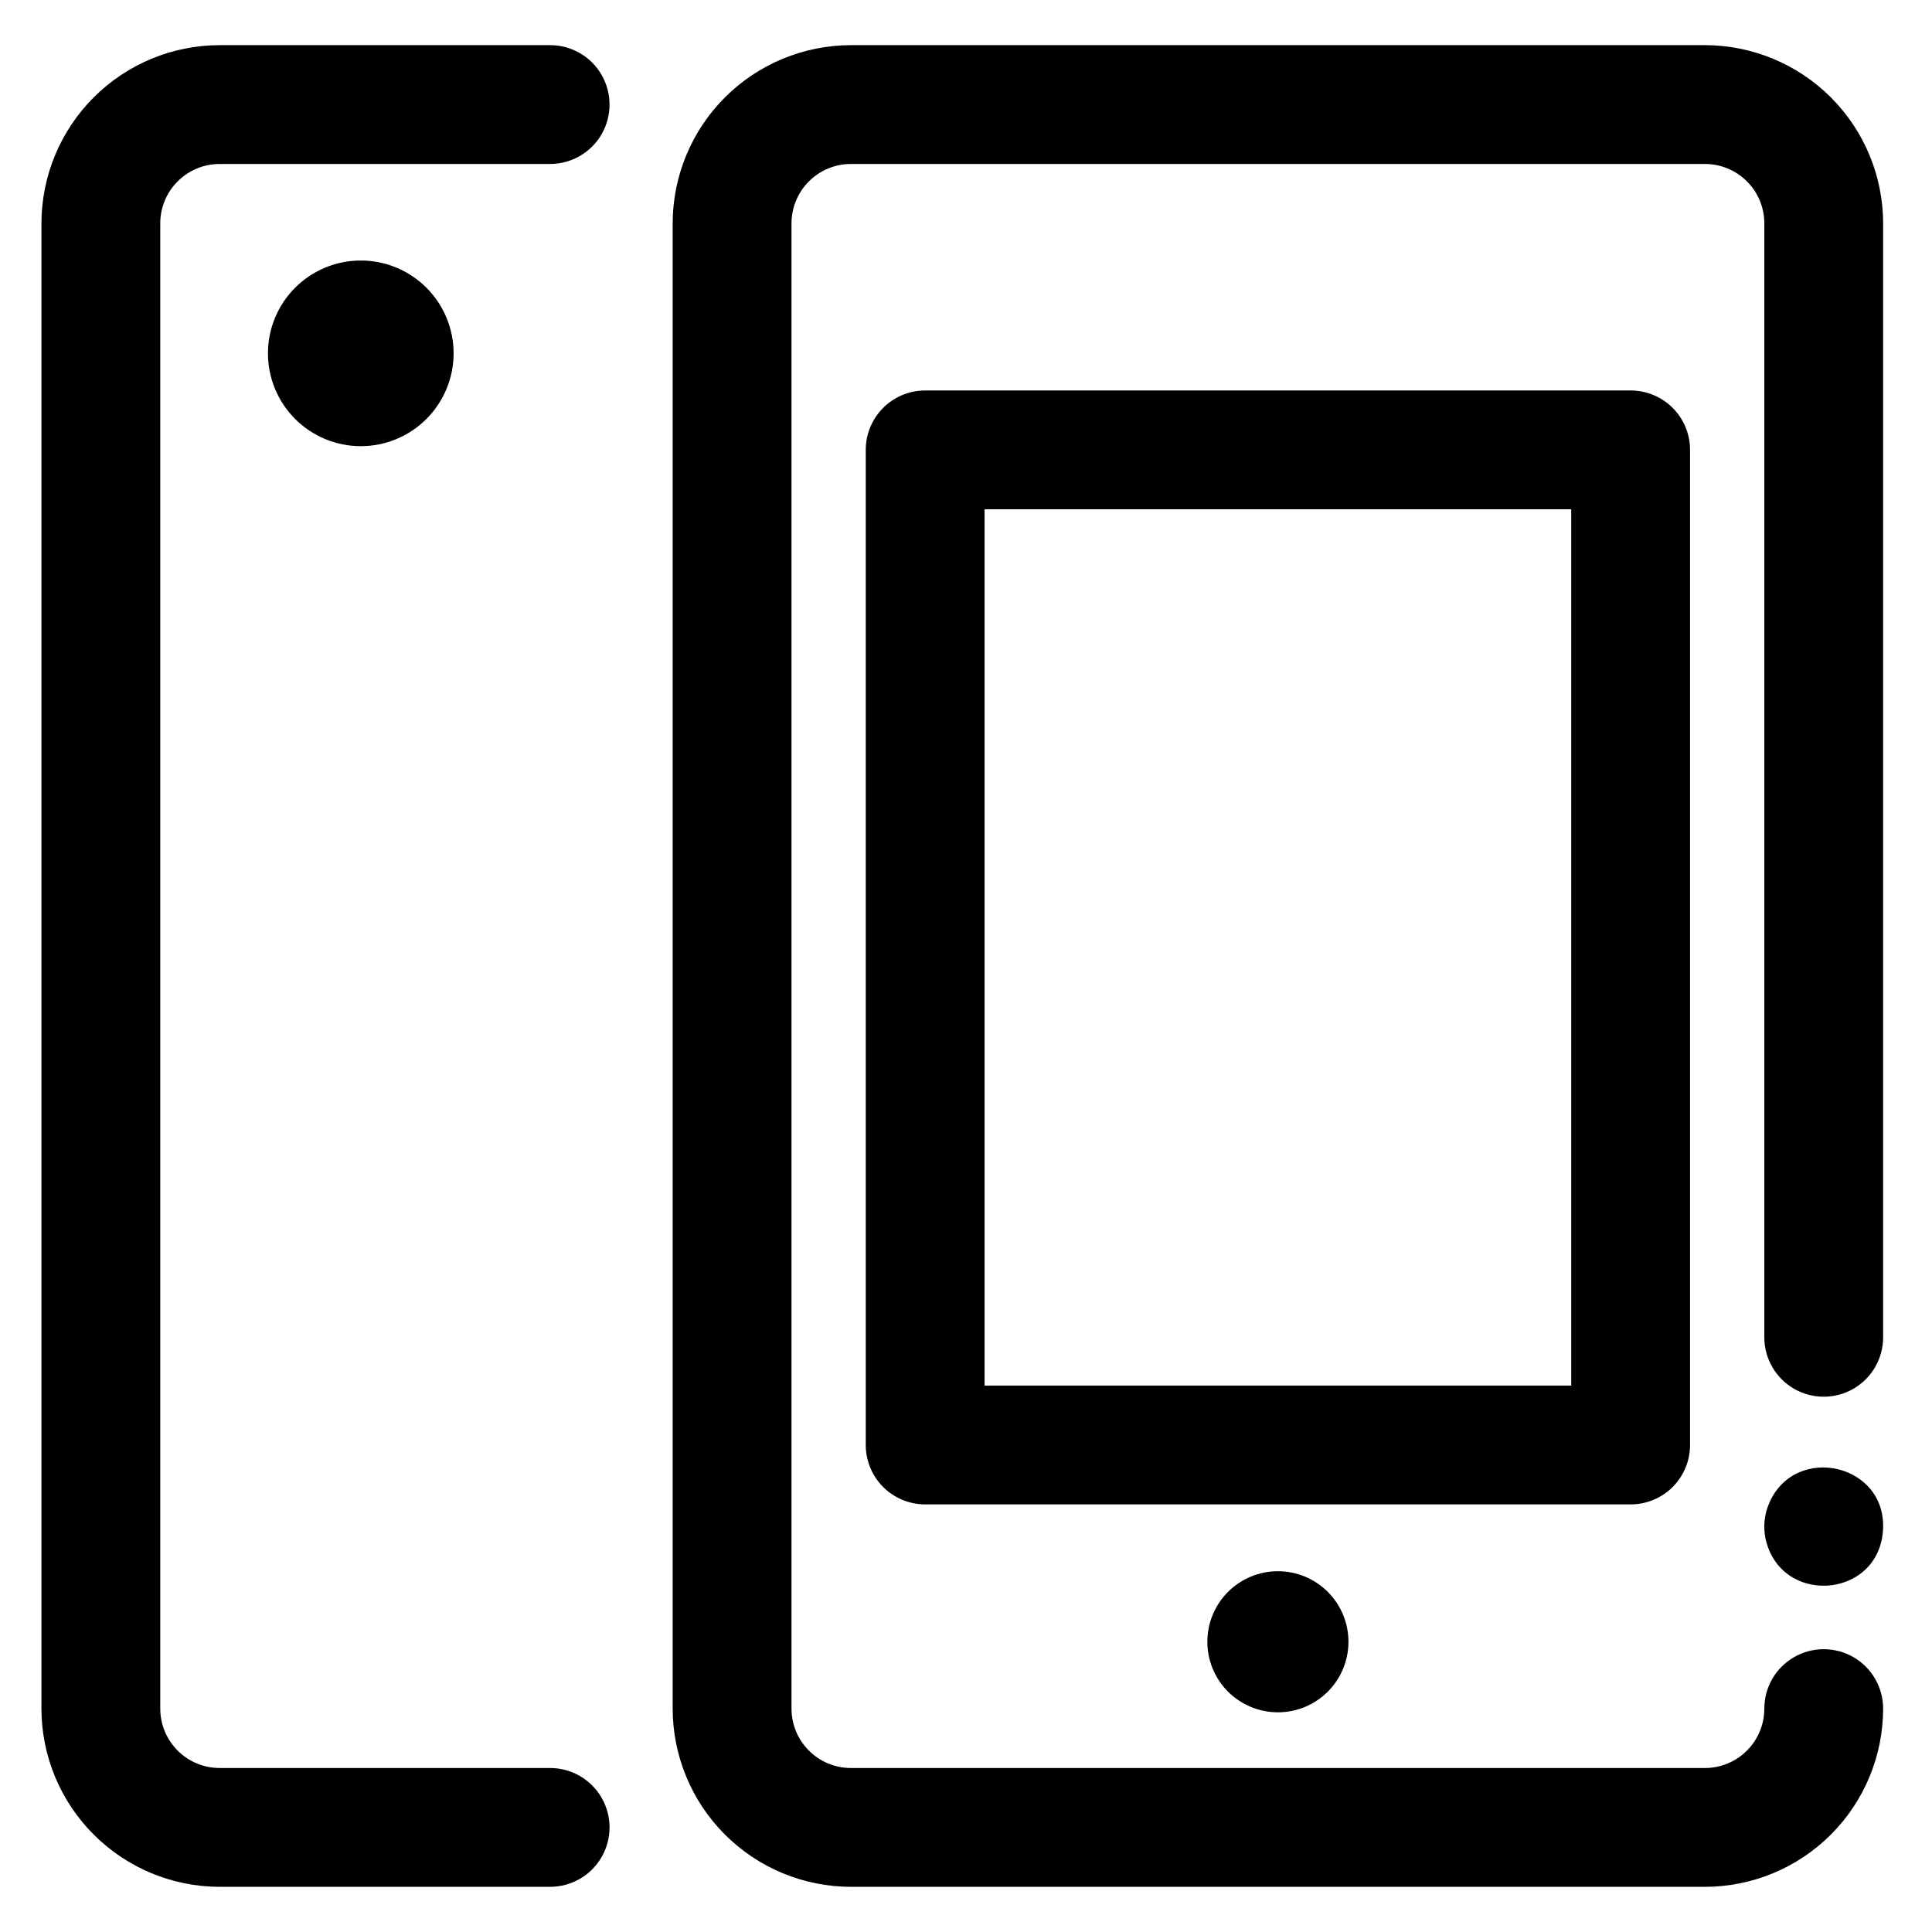 <?xml version="1.0" encoding="UTF-8"?>
<!-- Uploaded to: SVG Repo, www.svgrepo.com, Generator: SVG Repo Mixer Tools -->
<svg fill="#000000" width="800px" height="800px" version="1.1" viewBox="144 144 512 512" xmlns="http://www.w3.org/2000/svg">
 <g>
  <path d="m595.82 644.03h-226.32c-12.523-0.012-24.531-4.992-33.387-13.848-8.855-8.855-13.836-20.863-13.848-33.383v-393.6c0.012-12.523 4.992-24.531 13.848-33.387 8.855-8.852 20.863-13.832 33.387-13.848h226.32c12.52 0.016 24.527 4.996 33.383 13.848 8.855 8.855 13.836 20.863 13.848 33.387v295.2c0 5.625-3 10.824-7.871 13.637-4.871 2.812-10.875 2.812-15.746 0-4.871-2.812-7.871-8.012-7.871-13.637v-295.2c0-4.176-1.656-8.18-4.609-11.133s-6.957-4.613-11.133-4.613h-226.32c-4.176 0-8.184 1.66-11.133 4.613-2.953 2.953-4.613 6.957-4.613 11.133v393.6c0 4.176 1.66 8.18 4.613 11.133 2.949 2.949 6.957 4.609 11.133 4.609h226.32c4.176 0 8.18-1.66 11.133-4.609 2.953-2.953 4.609-6.957 4.609-11.133 0-5.625 3-10.824 7.871-13.637 4.871-2.812 10.875-2.812 15.746 0 4.871 2.812 7.871 8.012 7.871 13.637-0.012 12.52-4.992 24.527-13.848 33.383-8.855 8.855-20.863 13.836-33.383 13.848z"/>
  <path d="m289.79 644.03h-87.574c-12.523-0.012-24.531-4.992-33.383-13.848-8.855-8.855-13.836-20.863-13.852-33.383v-393.6c0.016-12.523 4.996-24.531 13.852-33.387 8.852-8.852 20.859-13.832 33.383-13.848h87.578-0.004c5.625 0 10.824 3 13.637 7.871 2.812 4.875 2.812 10.875 0 15.746-2.812 4.871-8.012 7.871-13.637 7.871h-87.574c-4.176 0-8.18 1.66-11.133 4.613s-4.613 6.957-4.613 11.133v393.6c0 4.176 1.66 8.18 4.613 11.133 2.953 2.949 6.957 4.609 11.133 4.609h87.578-0.004c5.625 0 10.824 3 13.637 7.871 2.812 4.871 2.812 10.875 0 15.746s-8.012 7.871-13.637 7.871z"/>
  <path d="m576.14 542.68h-186.96c-4.176 0-8.18-1.66-11.133-4.613s-4.613-6.957-4.613-11.133v-263.71c0-4.176 1.66-8.18 4.613-11.133s6.957-4.613 11.133-4.613h186.96c4.176 0 8.18 1.66 11.133 4.613 2.949 2.953 4.609 6.957 4.609 11.133v263.71c0 4.176-1.66 8.18-4.609 11.133-2.953 2.953-6.957 4.613-11.133 4.613zm-171.22-31.488h155.47v-232.23h-155.47z"/>
  <path d="m482.66 597.78c-4.961 0-9.715-1.969-13.223-5.473-3.504-3.508-5.477-8.262-5.477-13.223 0-4.957 1.973-9.711 5.477-13.219 3.508-3.508 8.262-5.477 13.223-5.477 4.957 0 9.711 1.969 13.219 5.477 3.508 3.508 5.477 8.262 5.477 13.219 0 4.961-1.969 9.715-5.477 13.223-3.508 3.504-8.262 5.473-13.219 5.473z"/>
  <path d="m239.61 262.24c-6.523 0-12.781-2.594-17.395-7.207-4.613-4.613-7.203-10.867-7.203-17.395 0-6.523 2.59-12.781 7.203-17.395 4.613-4.613 10.871-7.203 17.395-7.203 6.523 0 12.781 2.59 17.395 7.203 4.613 4.613 7.207 10.871 7.207 17.395 0 6.527-2.594 12.781-7.207 17.395s-10.871 7.207-17.395 7.207z"/>
  <path d="m611.86 551.66c-0.609-3.059-0.293-6.227 0.906-9.102 6.809-16.375 31.949-10.668 30.199 7.566-1.711 17.711-27.266 19.336-31.105 1.535z"/>
 </g>
</svg>